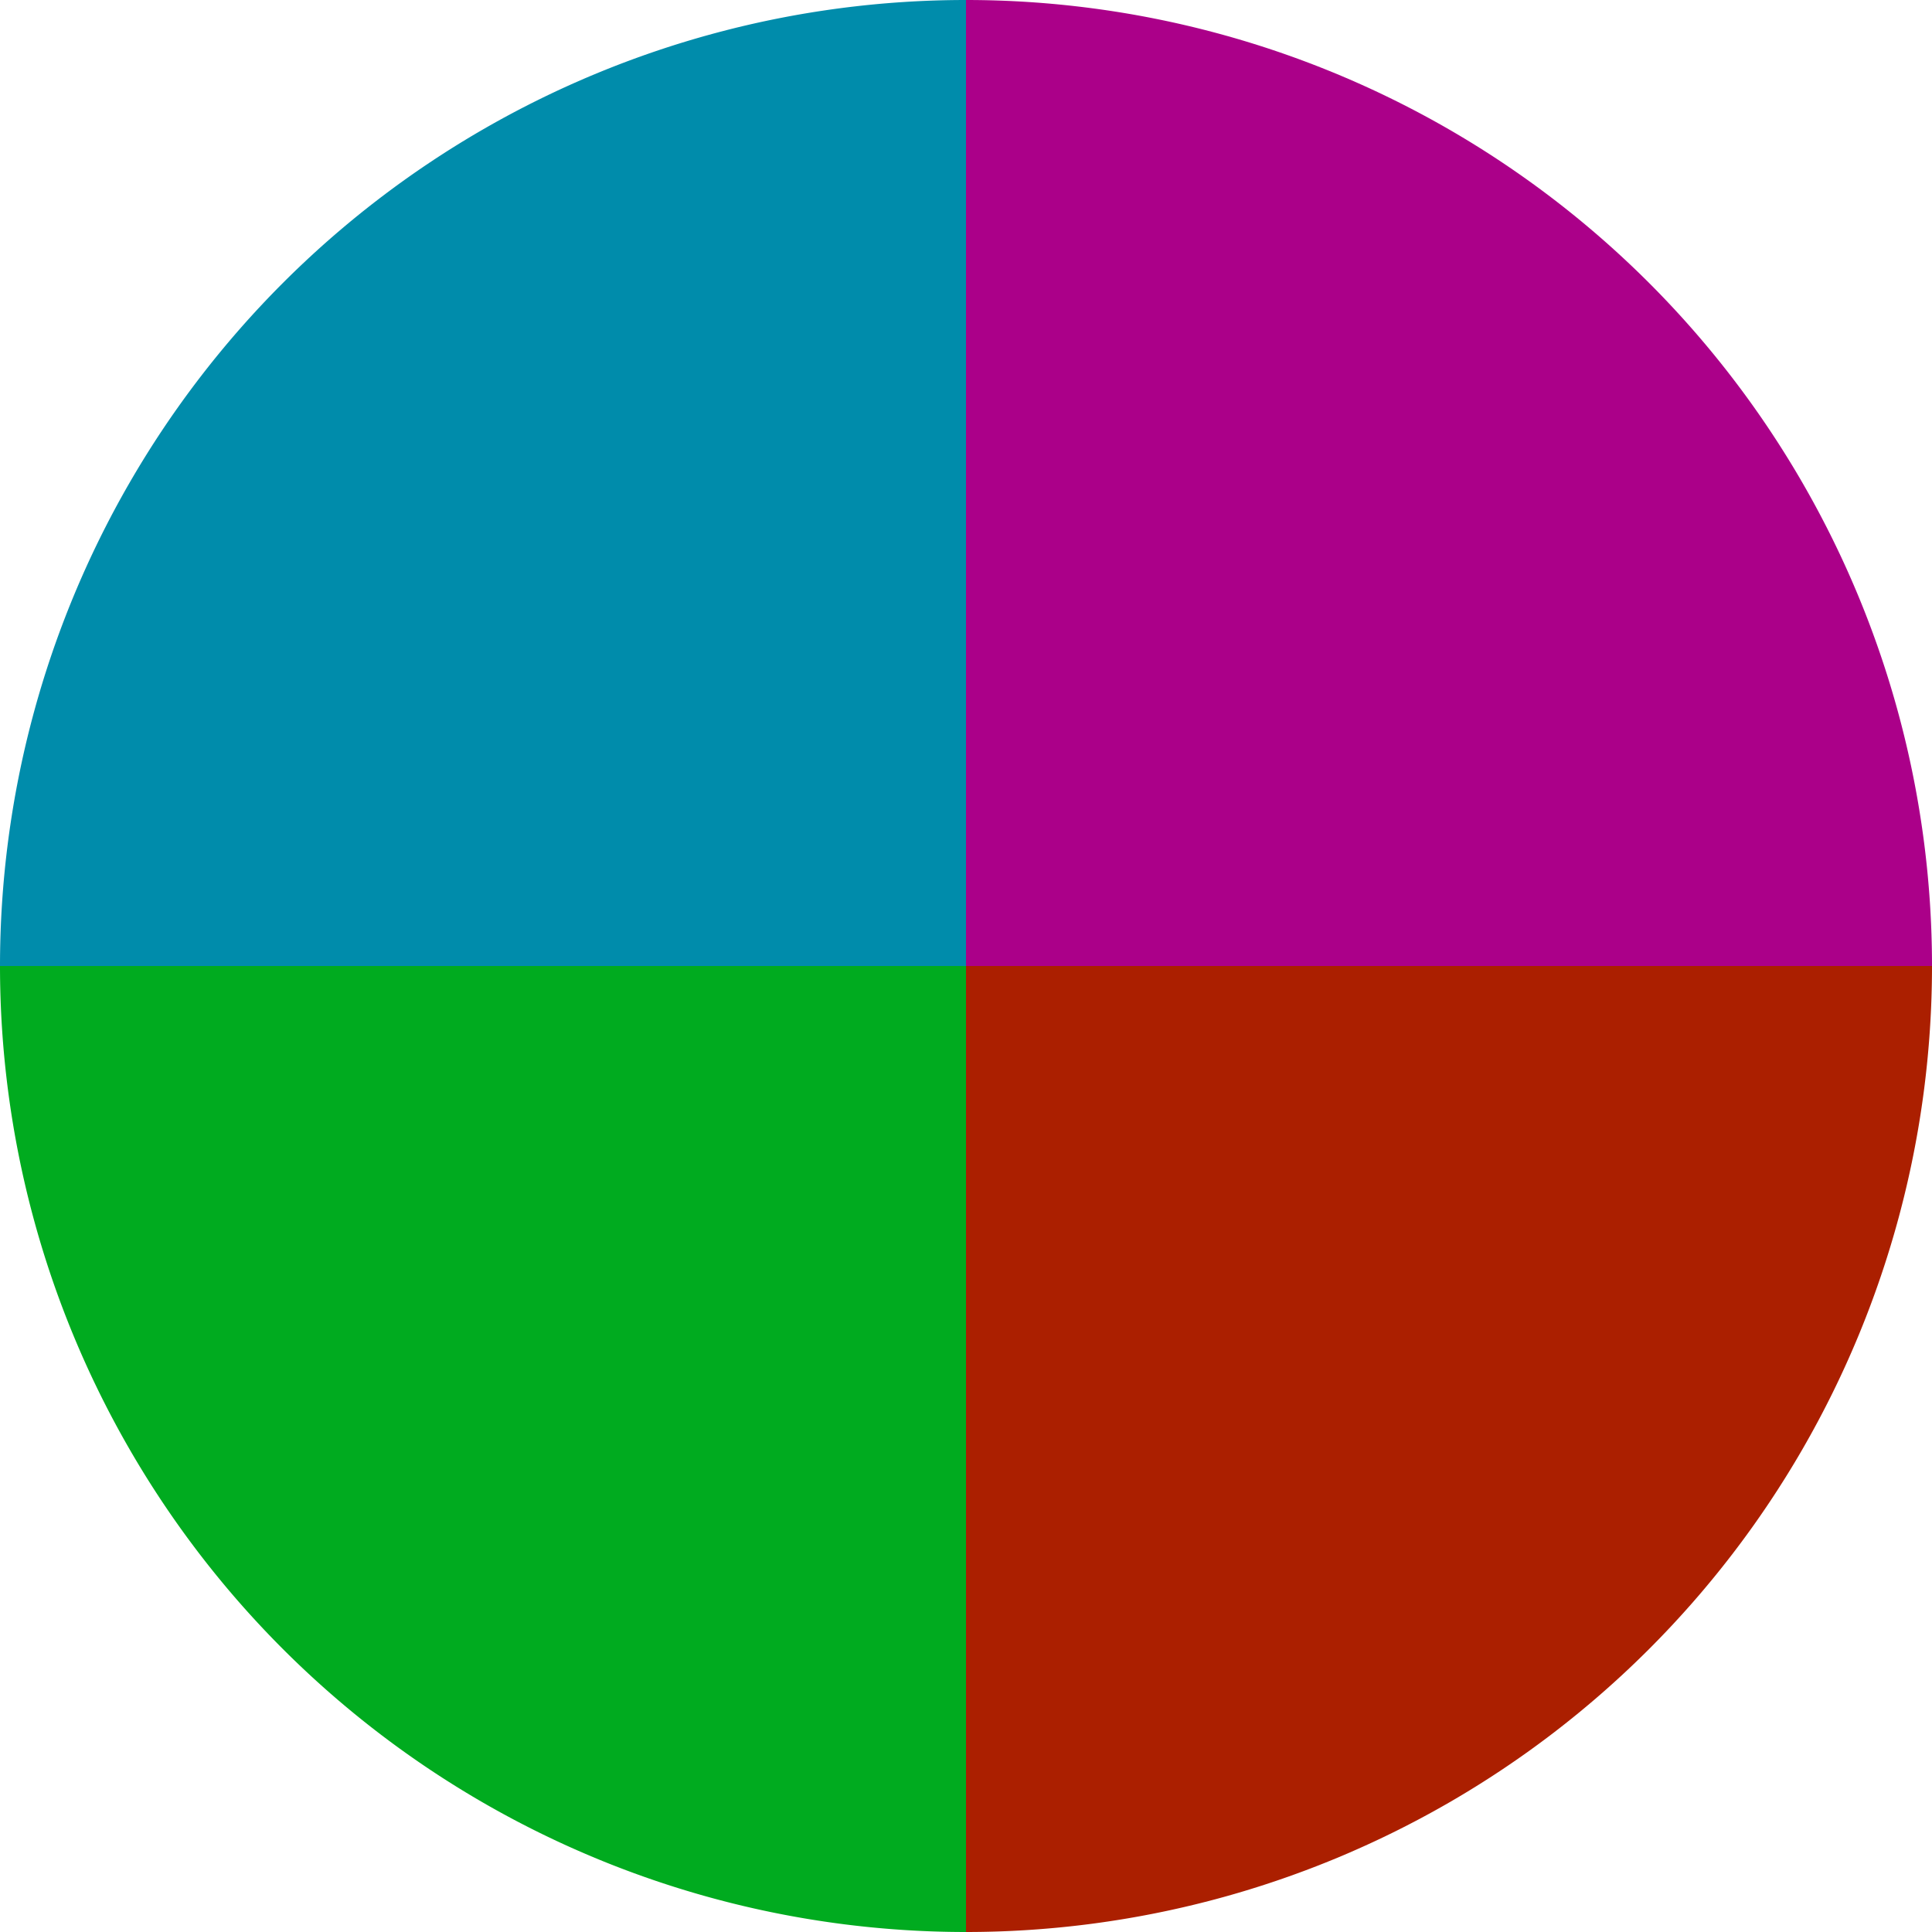 <?xml version="1.0" standalone="no"?>
<svg width="500" height="500" viewBox="-1 -1 2 2" xmlns="http://www.w3.org/2000/svg">
        <path d="M 0 -1 
             A 1,1 0 0,1 1 0             L 0,0
             z" fill="#ab0089" />
            <path d="M 1 0 
             A 1,1 0 0,1 0 1             L 0,0
             z" fill="#ab1f00" />
            <path d="M 0 1 
             A 1,1 0 0,1 -1 0             L 0,0
             z" fill="#00ab1f" />
            <path d="M -1 0 
             A 1,1 0 0,1 -0 -1             L 0,0
             z" fill="#008cab" />
    </svg>
